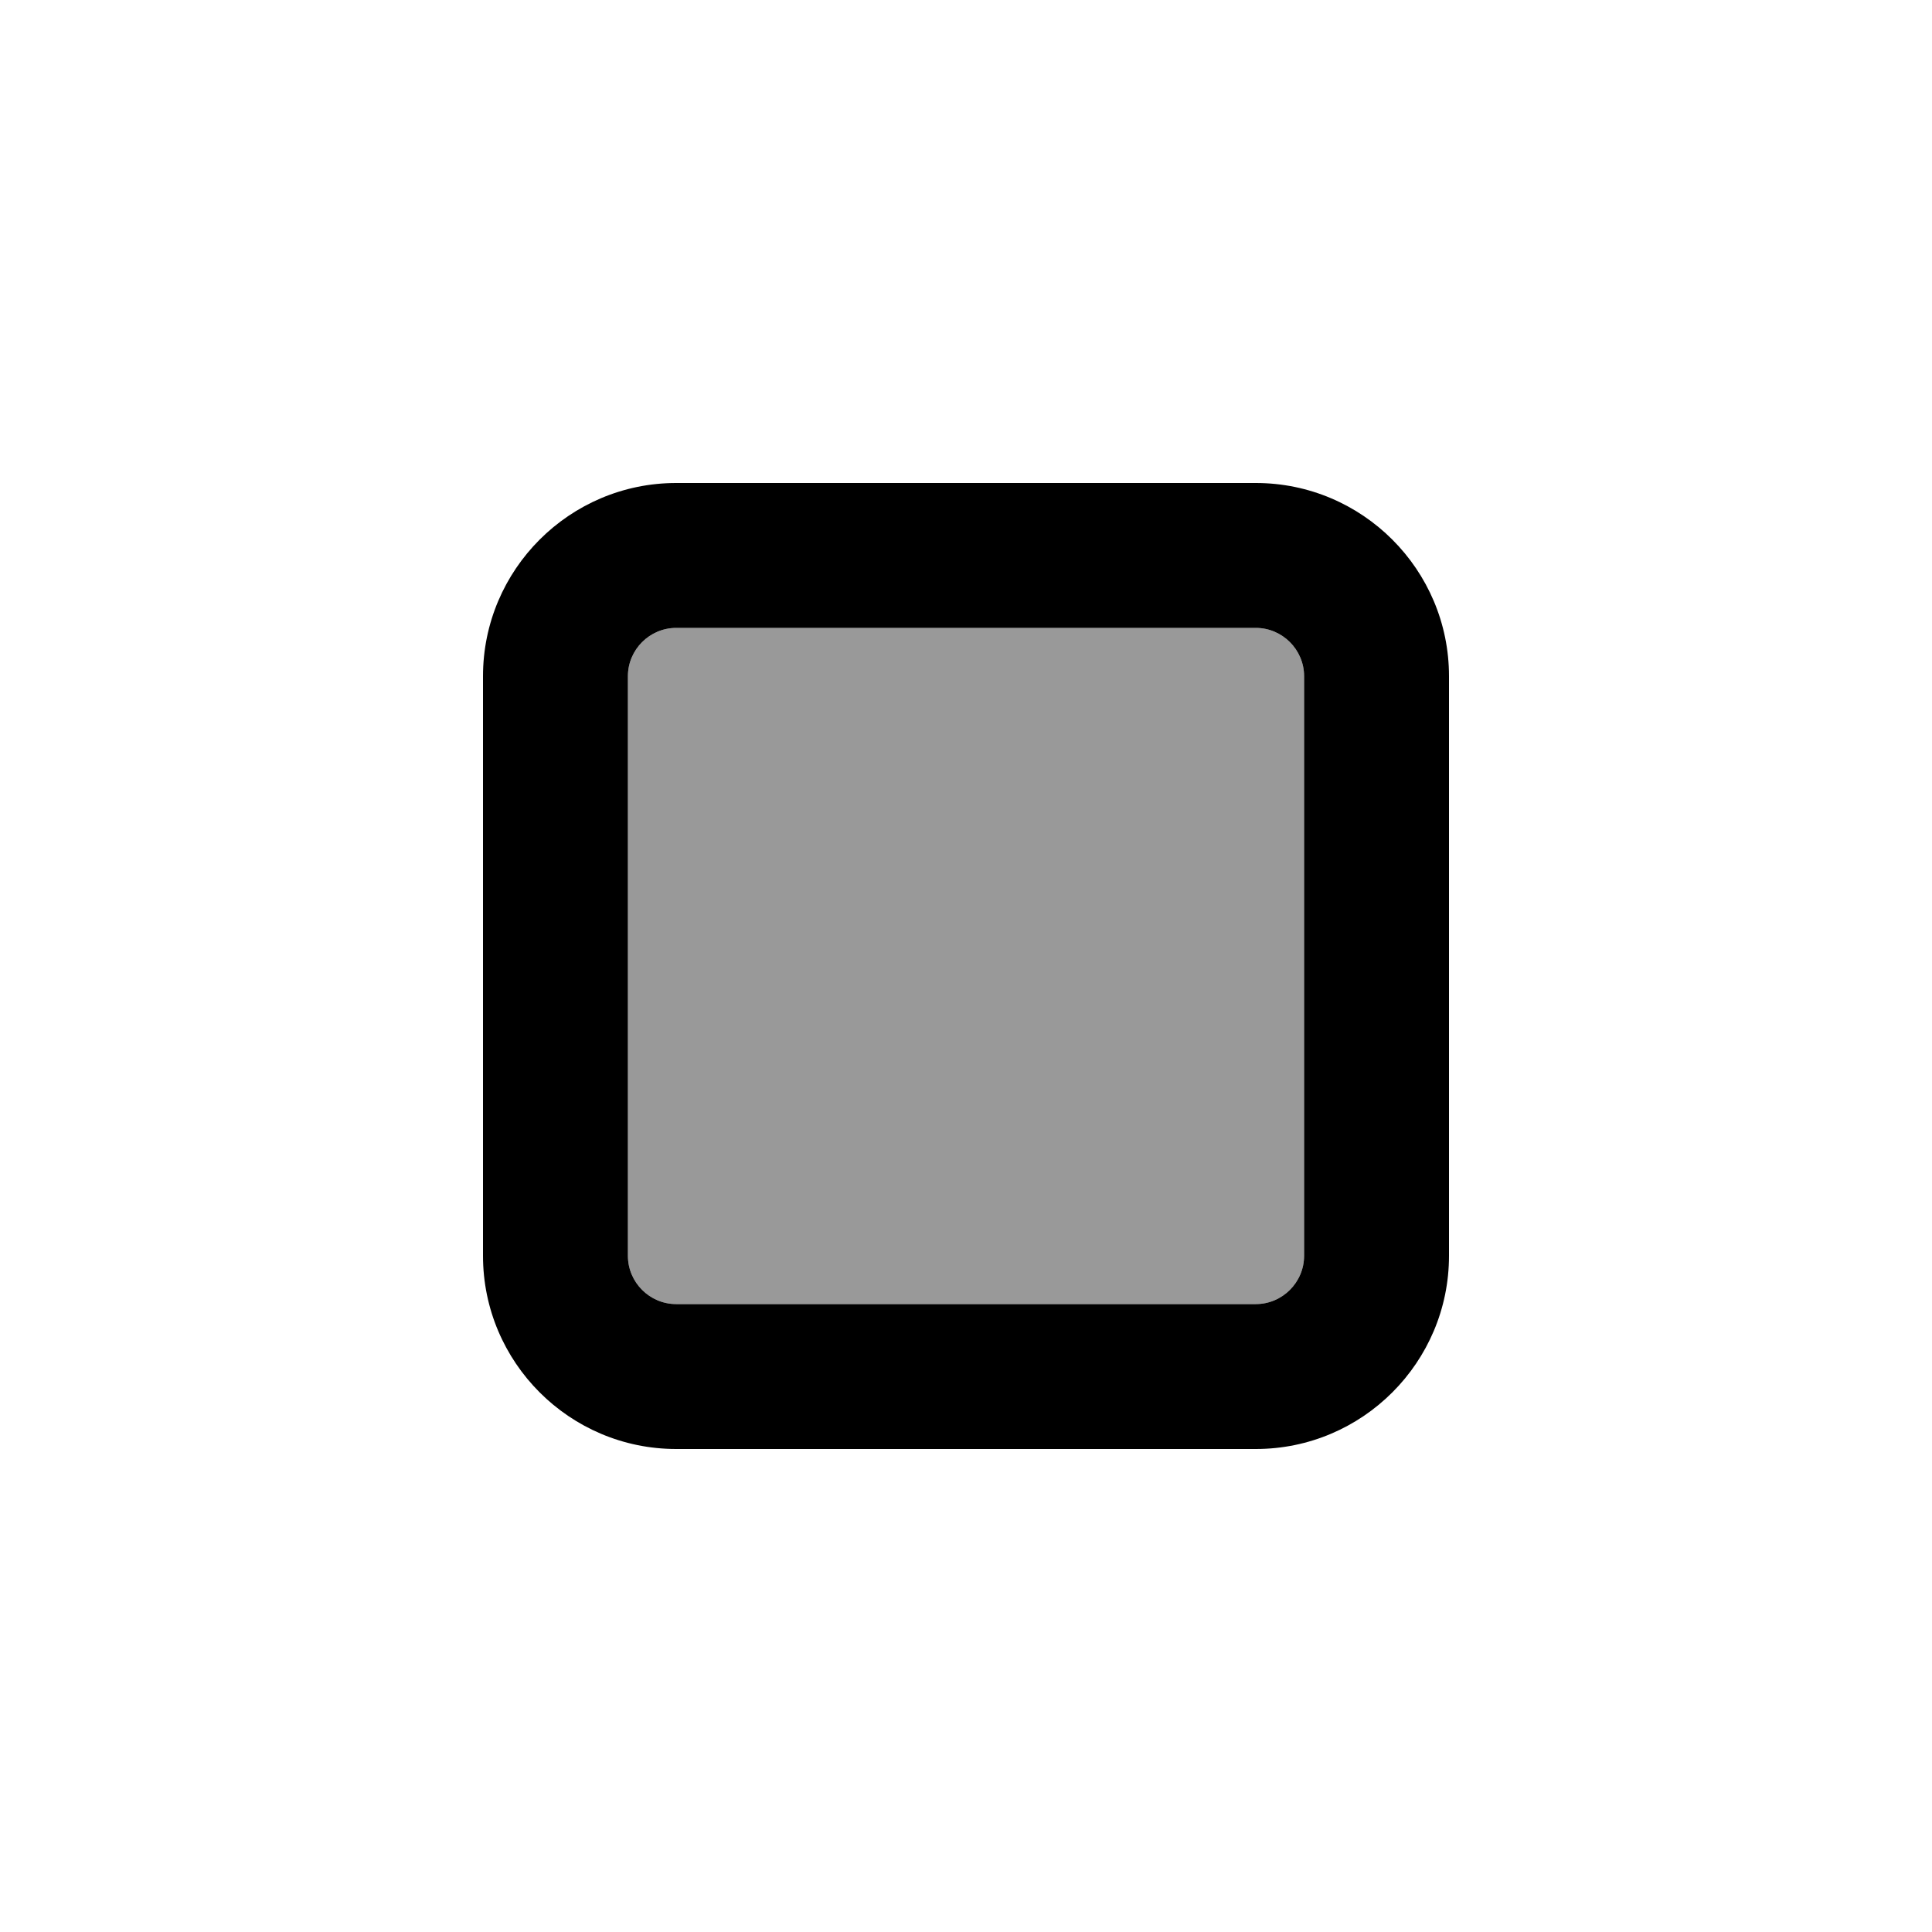 <svg xmlns="http://www.w3.org/2000/svg" viewBox="0 0 640 640"><!--! Font Awesome Pro 7.1.0 by @fontawesome - https://fontawesome.com License - https://fontawesome.com/license (Commercial License) Copyright 2025 Fonticons, Inc. --><path opacity=".4" fill="currentColor" d="M208 224L208 416C208 424.8 215.2 432 224 432L416 432C424.8 432 432 424.8 432 416L432 224C432 215.2 424.8 208 416 208L224 208C215.2 208 208 215.2 208 224z"/><path fill="currentColor" d="M416 208C424.8 208 432 215.2 432 224L432 416C432 424.8 424.8 432 416 432L224 432C215.2 432 208 424.8 208 416L208 224C208 215.2 215.2 208 224 208L416 208zM224 160C188.7 160 160 188.7 160 224L160 416C160 451.3 188.7 480 224 480L416 480C451.3 480 480 451.3 480 416L480 224C480 188.7 451.3 160 416 160L224 160z"/></svg>